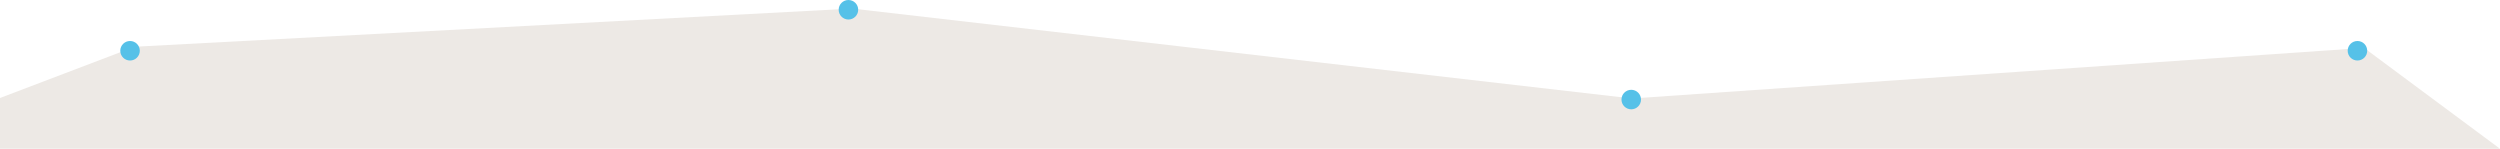 <svg xmlns="http://www.w3.org/2000/svg" width="1280.637" height="76.202" viewBox="0 0 1280.637 76.202">
  <g id="divider_bottom_about" transform="translate(-4112 -4408)">
    <path id="Path_6651" data-name="Path 6651" d="M2755,4458.195l69-26.246,367.475-19.569L3591,4458.447l375-25.923,69.637,51.678H2755Z" transform="translate(1357)" fill="#ede9e5"/>
    <g id="Group_3019" data-name="Group 3019" transform="translate(5324.614 4464) rotate(180)">
      <circle id="Ellipse_3" data-name="Ellipse 3" cx="5" cy="5" r="5" transform="translate(0 25)" fill="#56c1e8"/>
      <circle id="Ellipse_4" data-name="Ellipse 4" cx="5" cy="5" r="5" transform="translate(372)" fill="#56c1e8"/>
      <circle id="Ellipse_5" data-name="Ellipse 5" cx="5" cy="5" r="5" transform="translate(773 46)" fill="#56c1e8"/>
      <circle id="Ellipse_6" data-name="Ellipse 6" cx="5" cy="5" r="5" transform="translate(1141 25)" fill="#56c1e8"/>
    </g>
  </g>
</svg>
